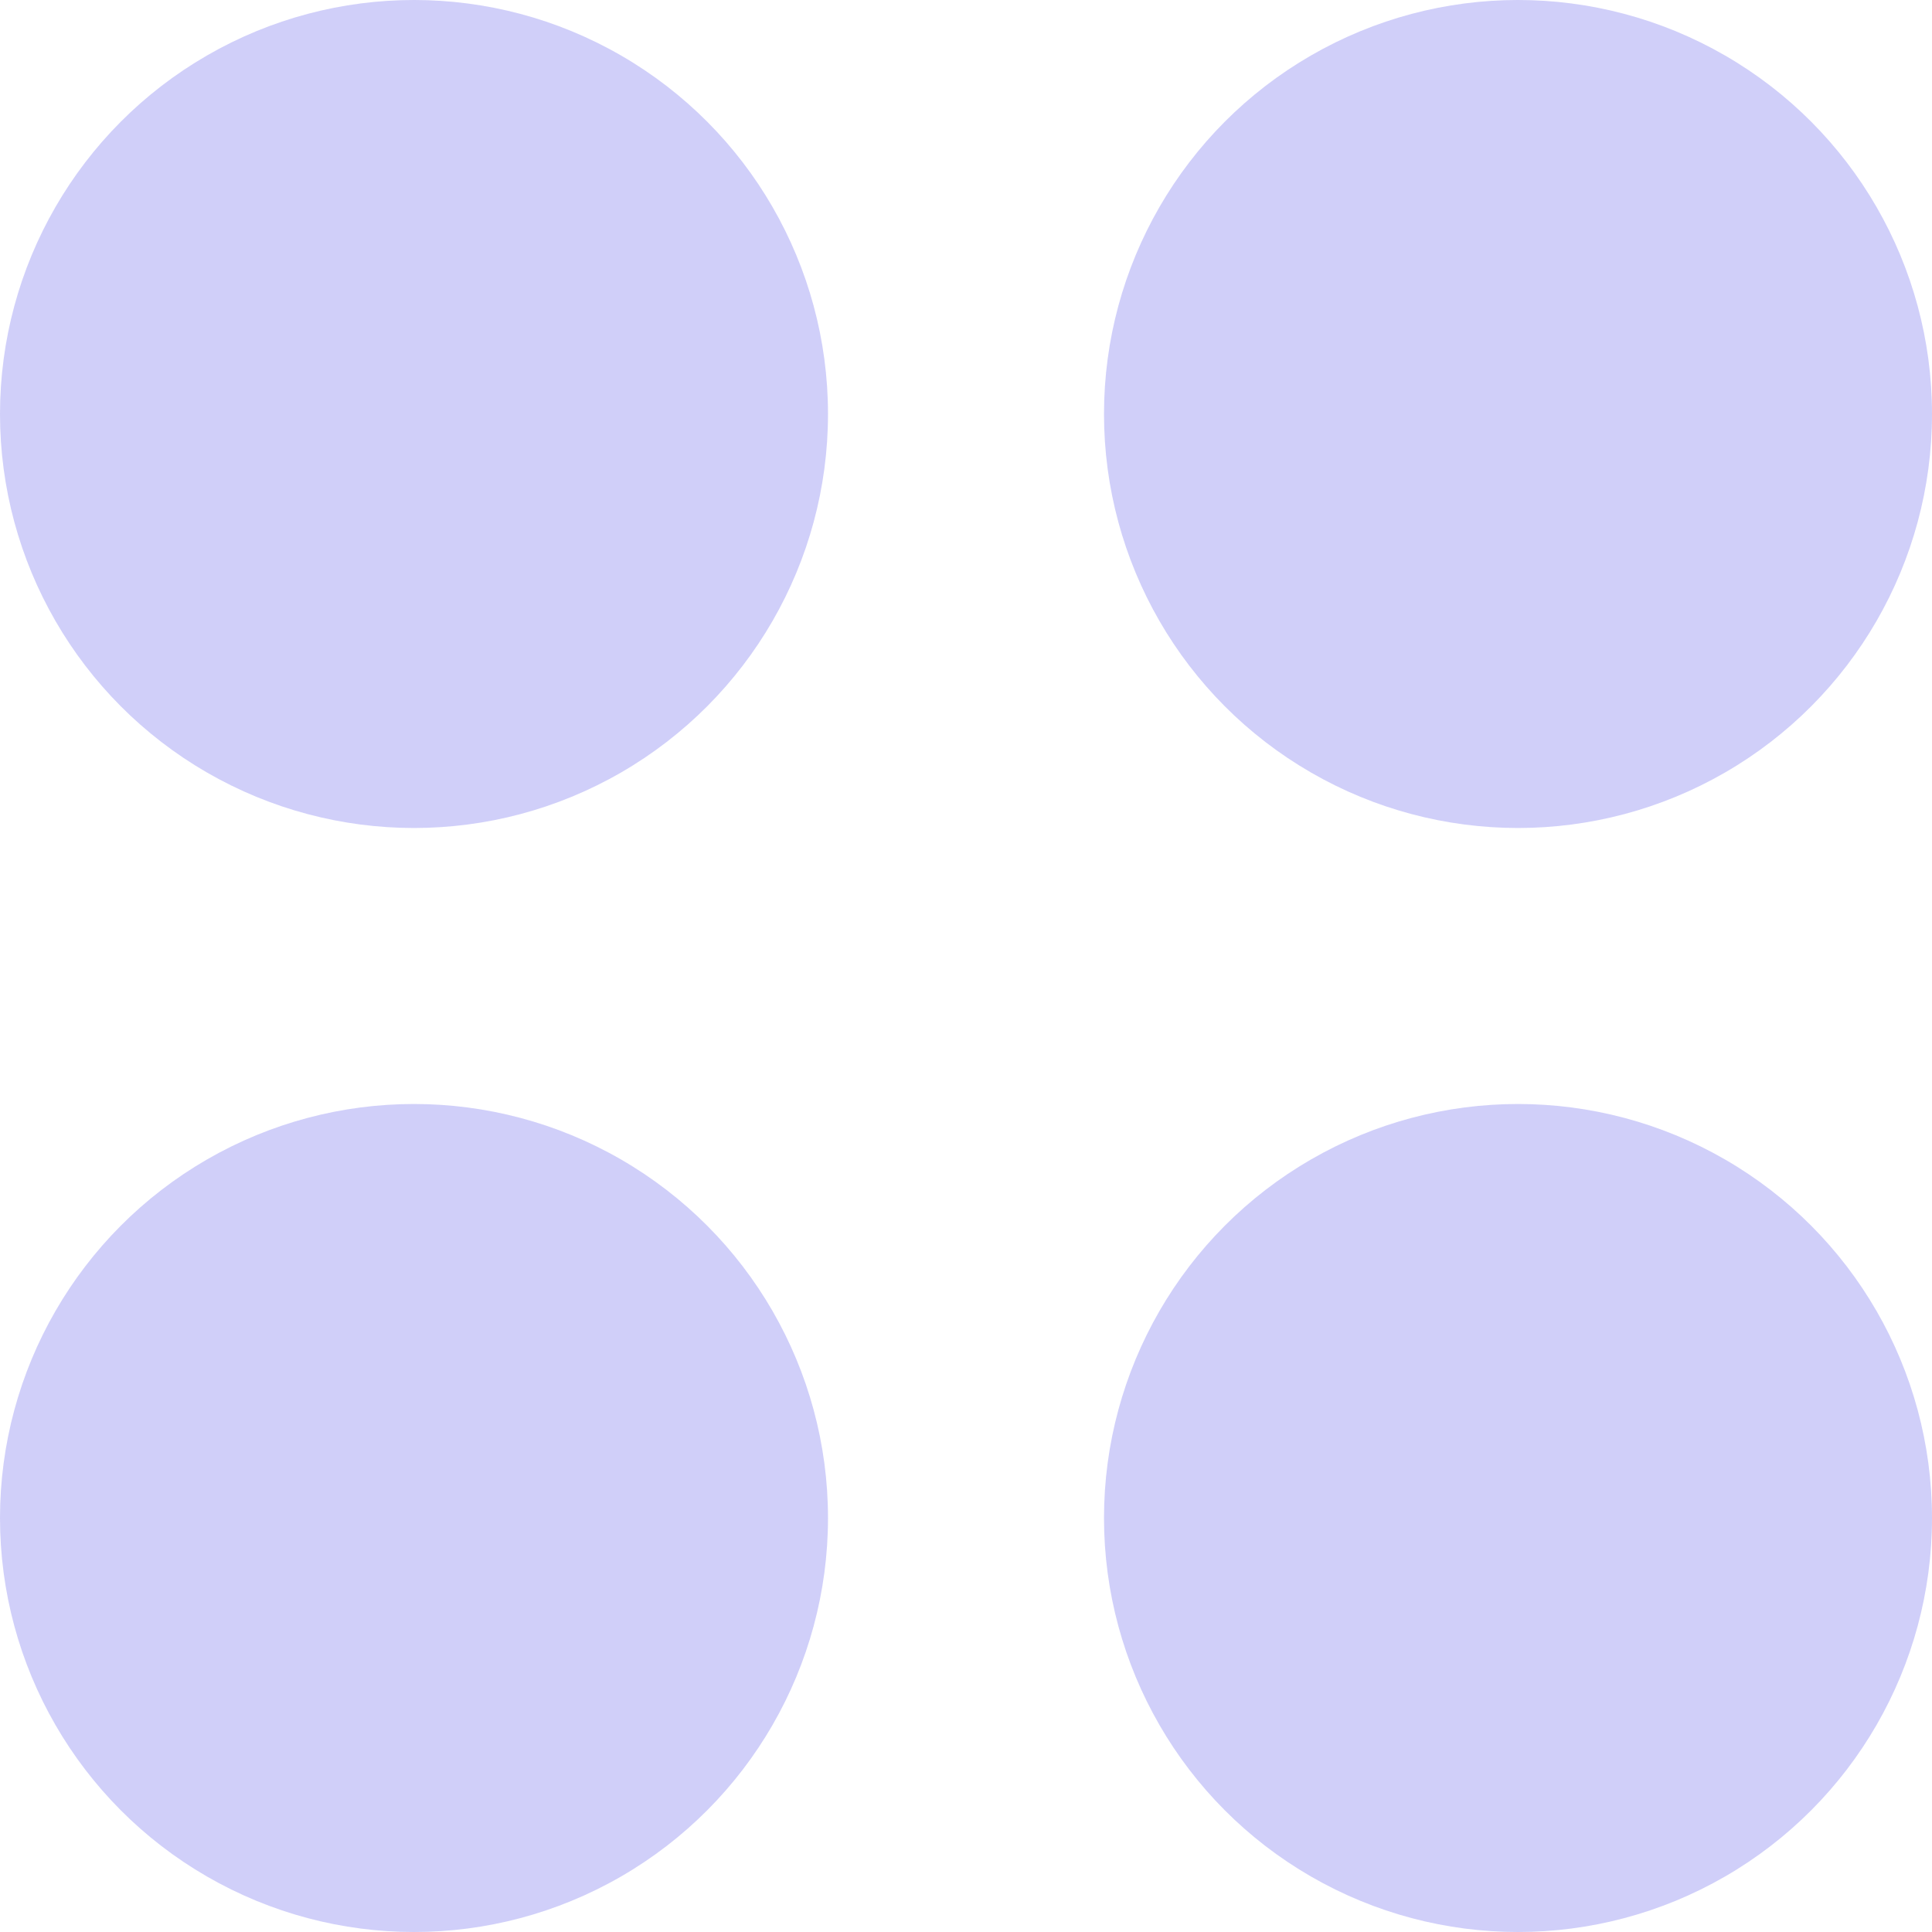 <svg xmlns="http://www.w3.org/2000/svg" width="28" height="28" viewBox="0 0 28 28" fill="none"><circle cx="6" cy="6" r="6" fill="#D0CFF9"></circle><circle cx="22" cy="6" r="6" fill="#D0CFF9"></circle><circle cx="6" cy="22" r="6" fill="#D0CFF9"></circle><circle cx="22" cy="22" r="6" fill="#D0CFF9"></circle></svg>
